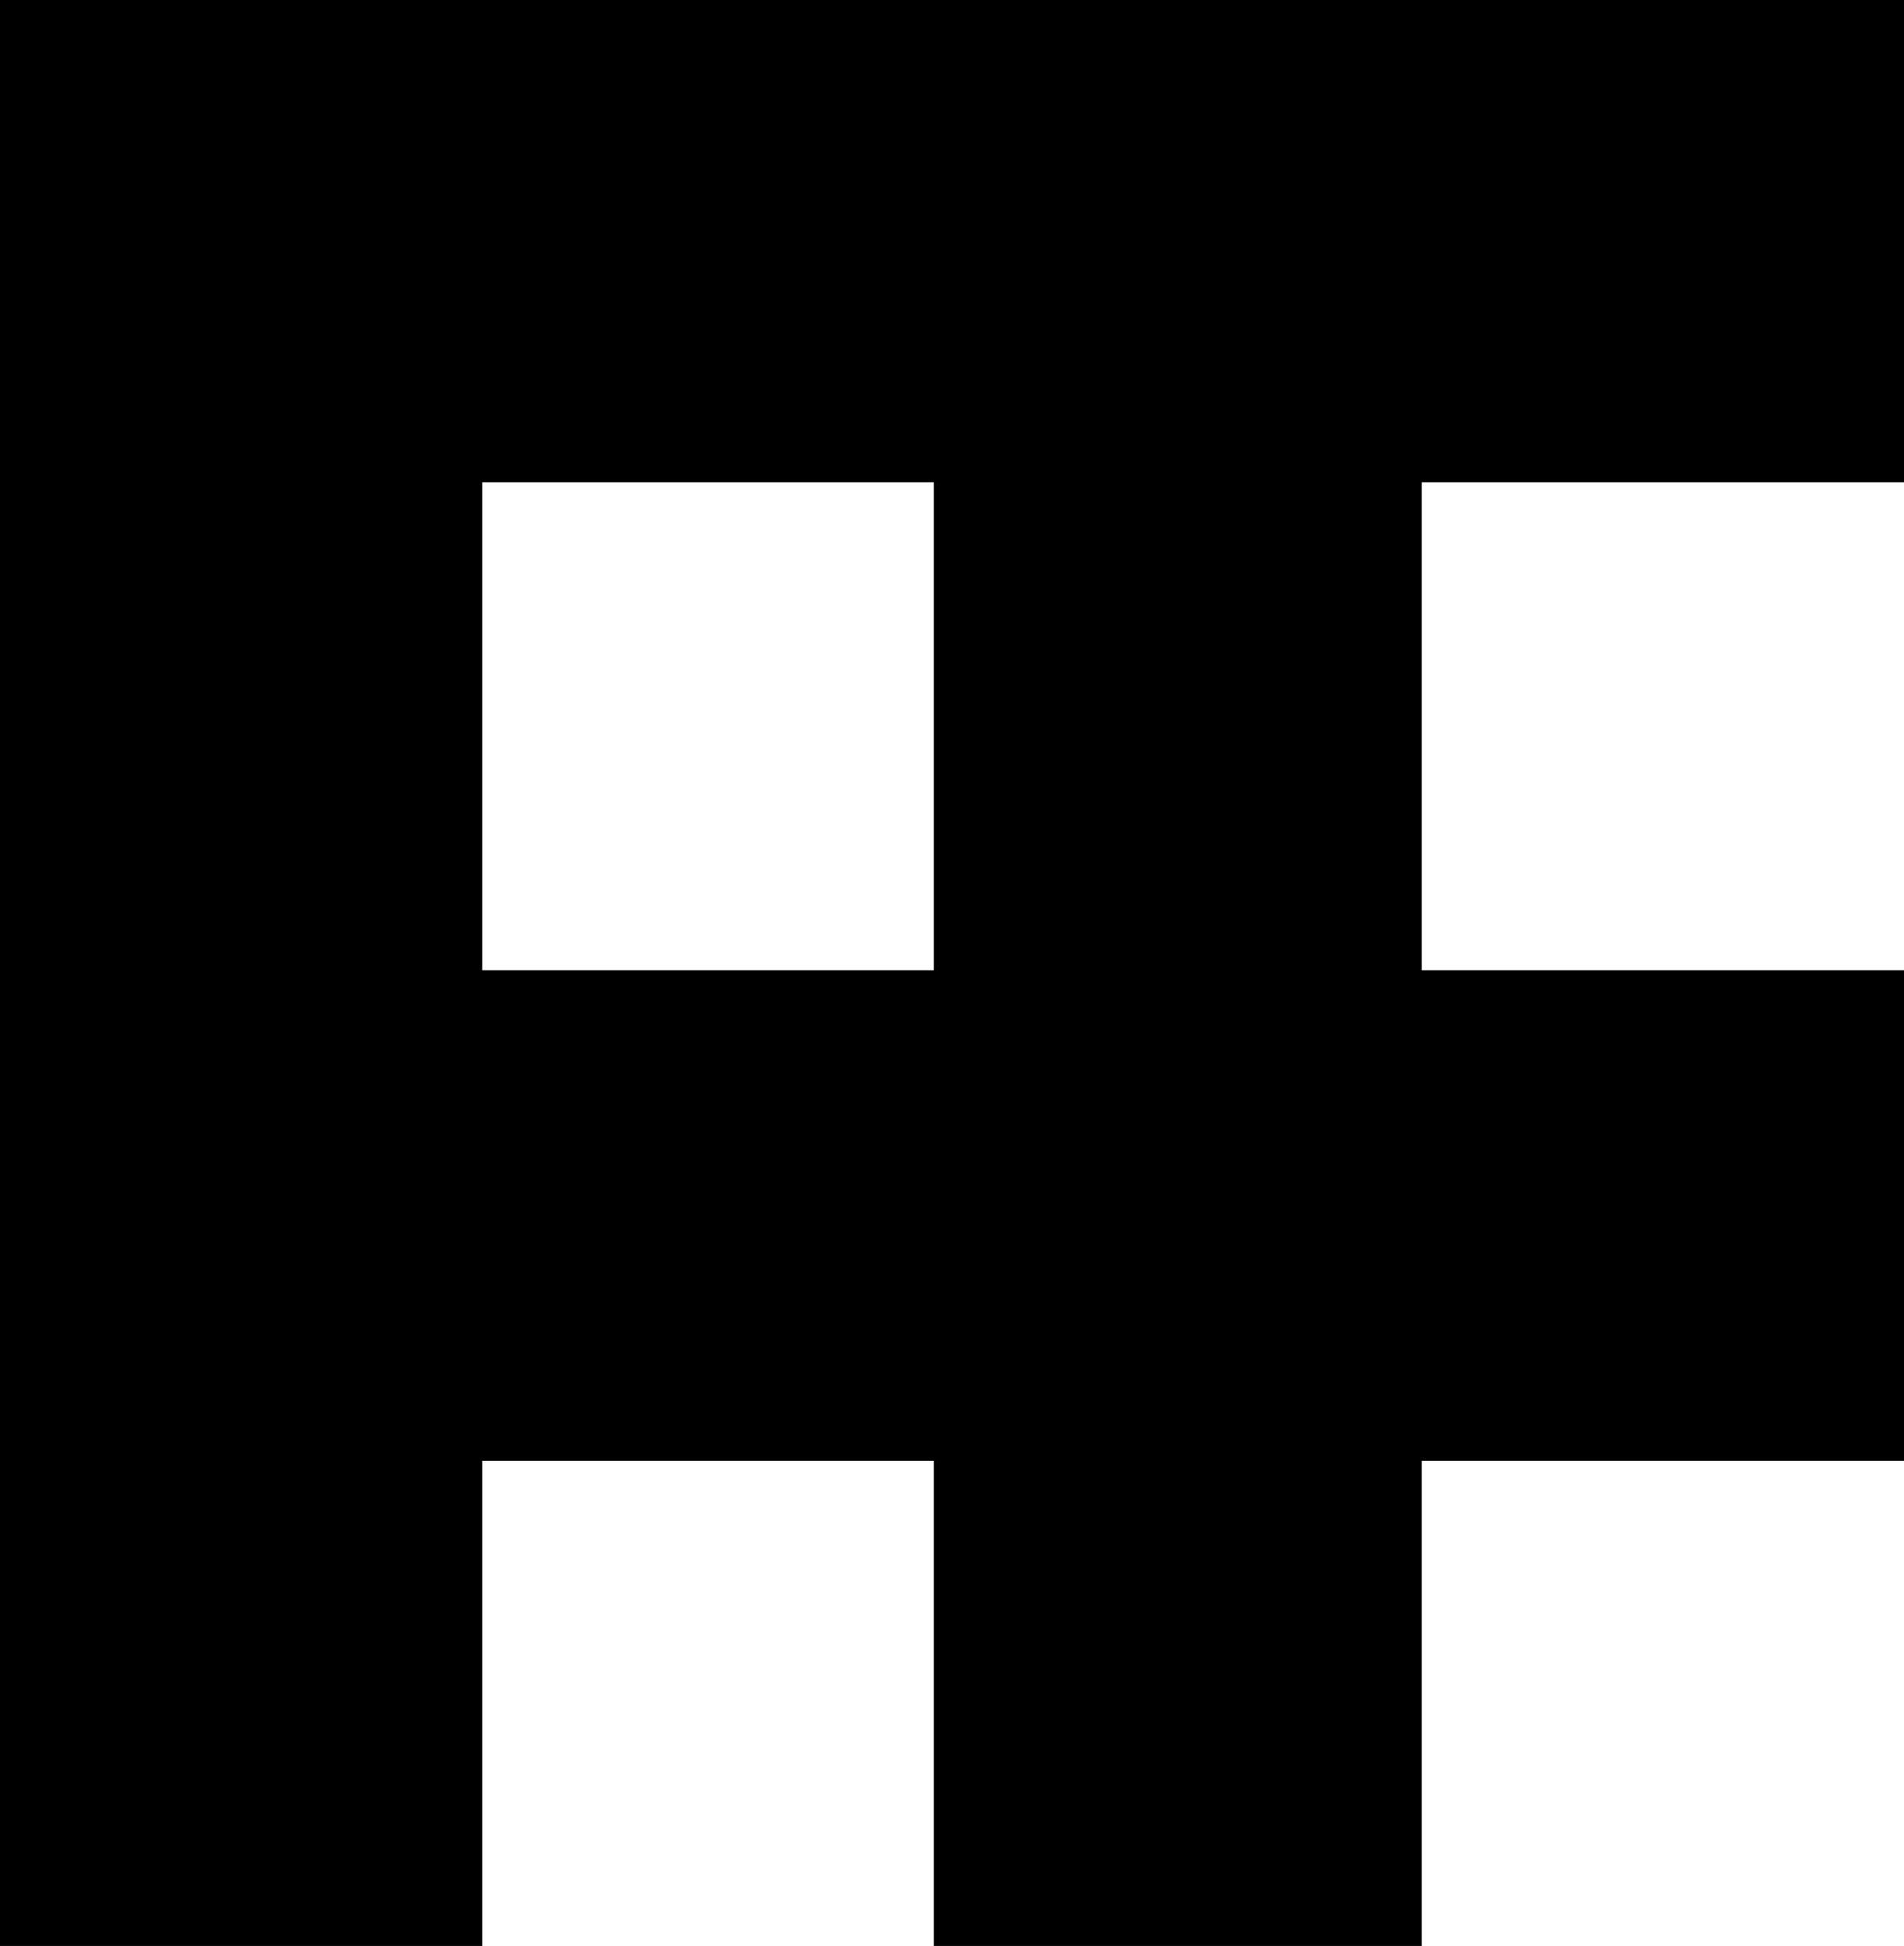 <svg width="683" height="698" viewBox="0 0 683 698" fill="none" xmlns="http://www.w3.org/2000/svg">
<rect x="510" width="698" height="175" transform="rotate(90 510 0)" fill="black"/>
<rect x="683" y="524" width="683" height="176" transform="rotate(-180 683 524)" fill="black"/>
<rect y="698" width="698" height="173" transform="rotate(-90 0 698)" fill="black"/>
<rect width="683" height="173" fill="black"/>
</svg>
